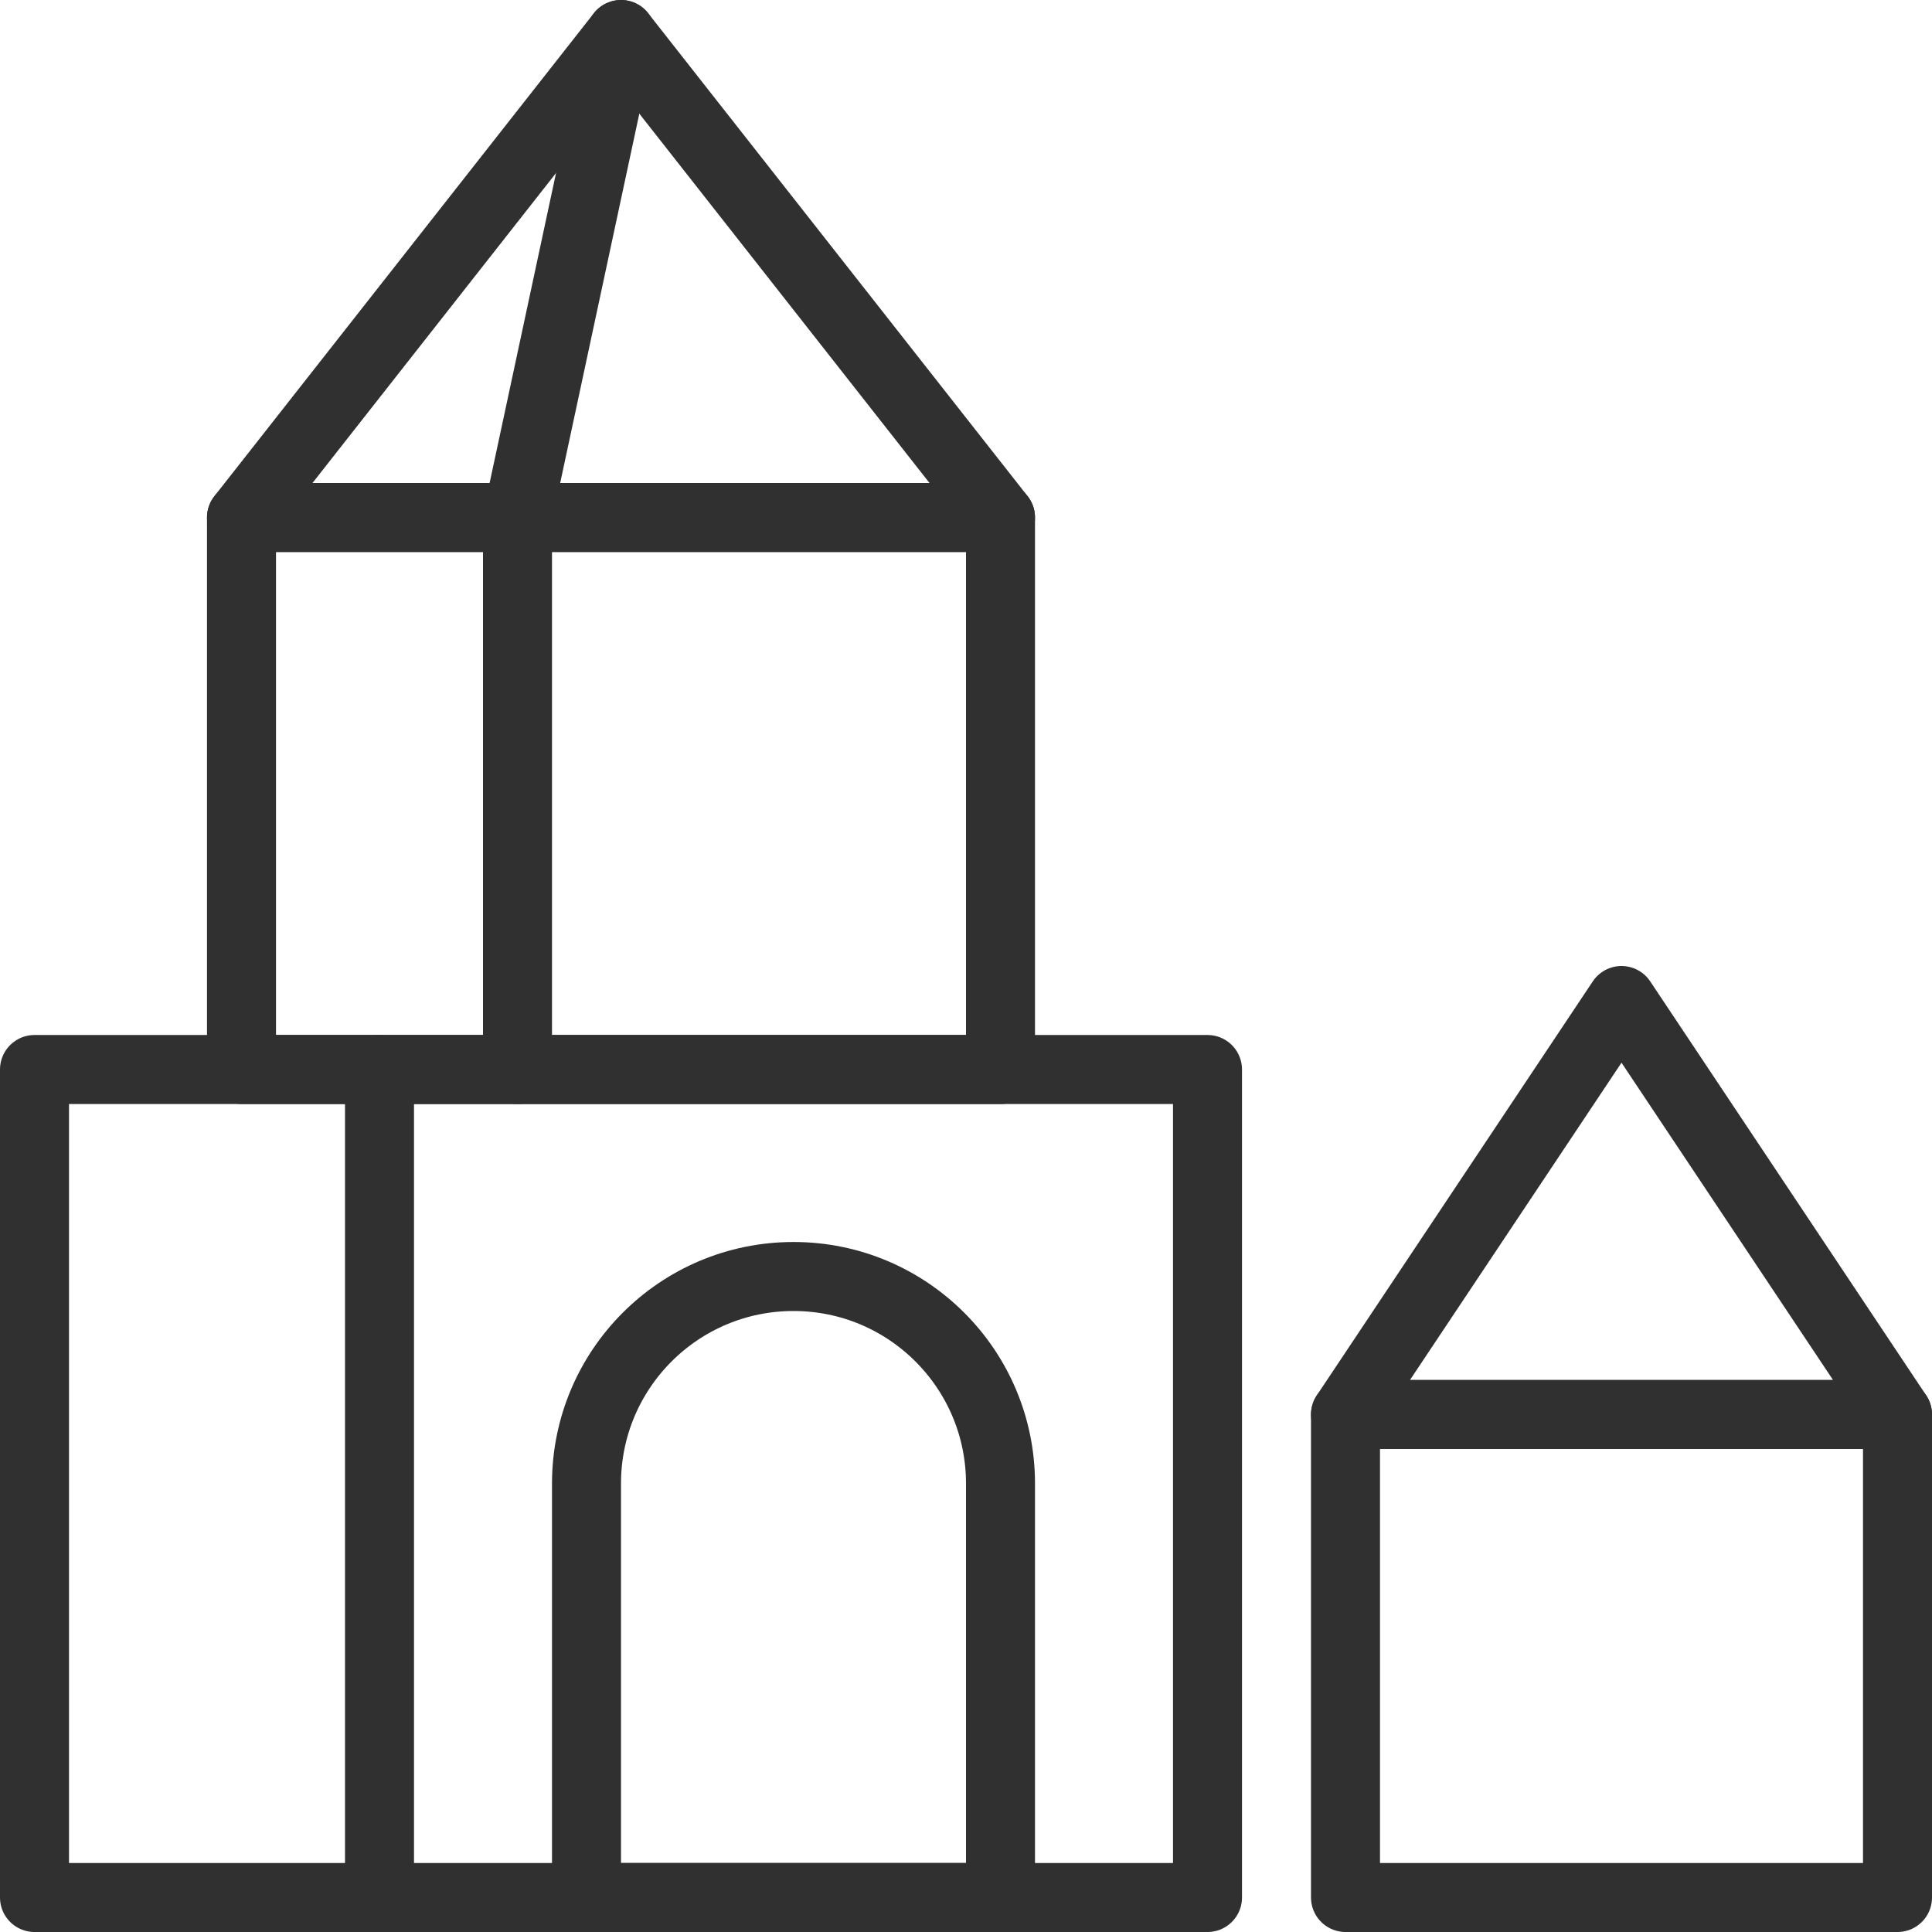 <?xml version="1.0" encoding="UTF-8"?>
<svg id="Vrstva_2" data-name="Vrstva 2" xmlns="http://www.w3.org/2000/svg" viewBox="0 0 280 280">
  <defs>
    <style>
      .cls-1 {
        fill: none;
        stroke: #303030;
        stroke-linecap: round;
        stroke-linejoin: round;
        stroke-width: 10px;
      }
    </style>
  </defs>
  <g id="Layer_1" data-name="Layer 1">
    <g>
      <polygon class="cls-1" points="145 75 90 5 35 75 145 75"/>
      <rect class="cls-1" x="35" y="75" width="110" height="80"/>
      <rect class="cls-1" x="5" y="155" width="170" height="120"/>
      <path class="cls-1" d="M145,275h-60v-60c0-16.57,13.43-30,30-30h0c16.57,0,30,13.43,30,30v60Z"/>
      <polyline class="cls-1" points="90 5 75 75 75 155"/>
      <line class="cls-1" x1="55" y1="155" x2="55" y2="275"/>
      <rect class="cls-1" x="195" y="205" width="80" height="70"/>
      <polygon class="cls-1" points="235 145 275 205 195 205 235 145"/>
    </g>
  </g>
</svg>